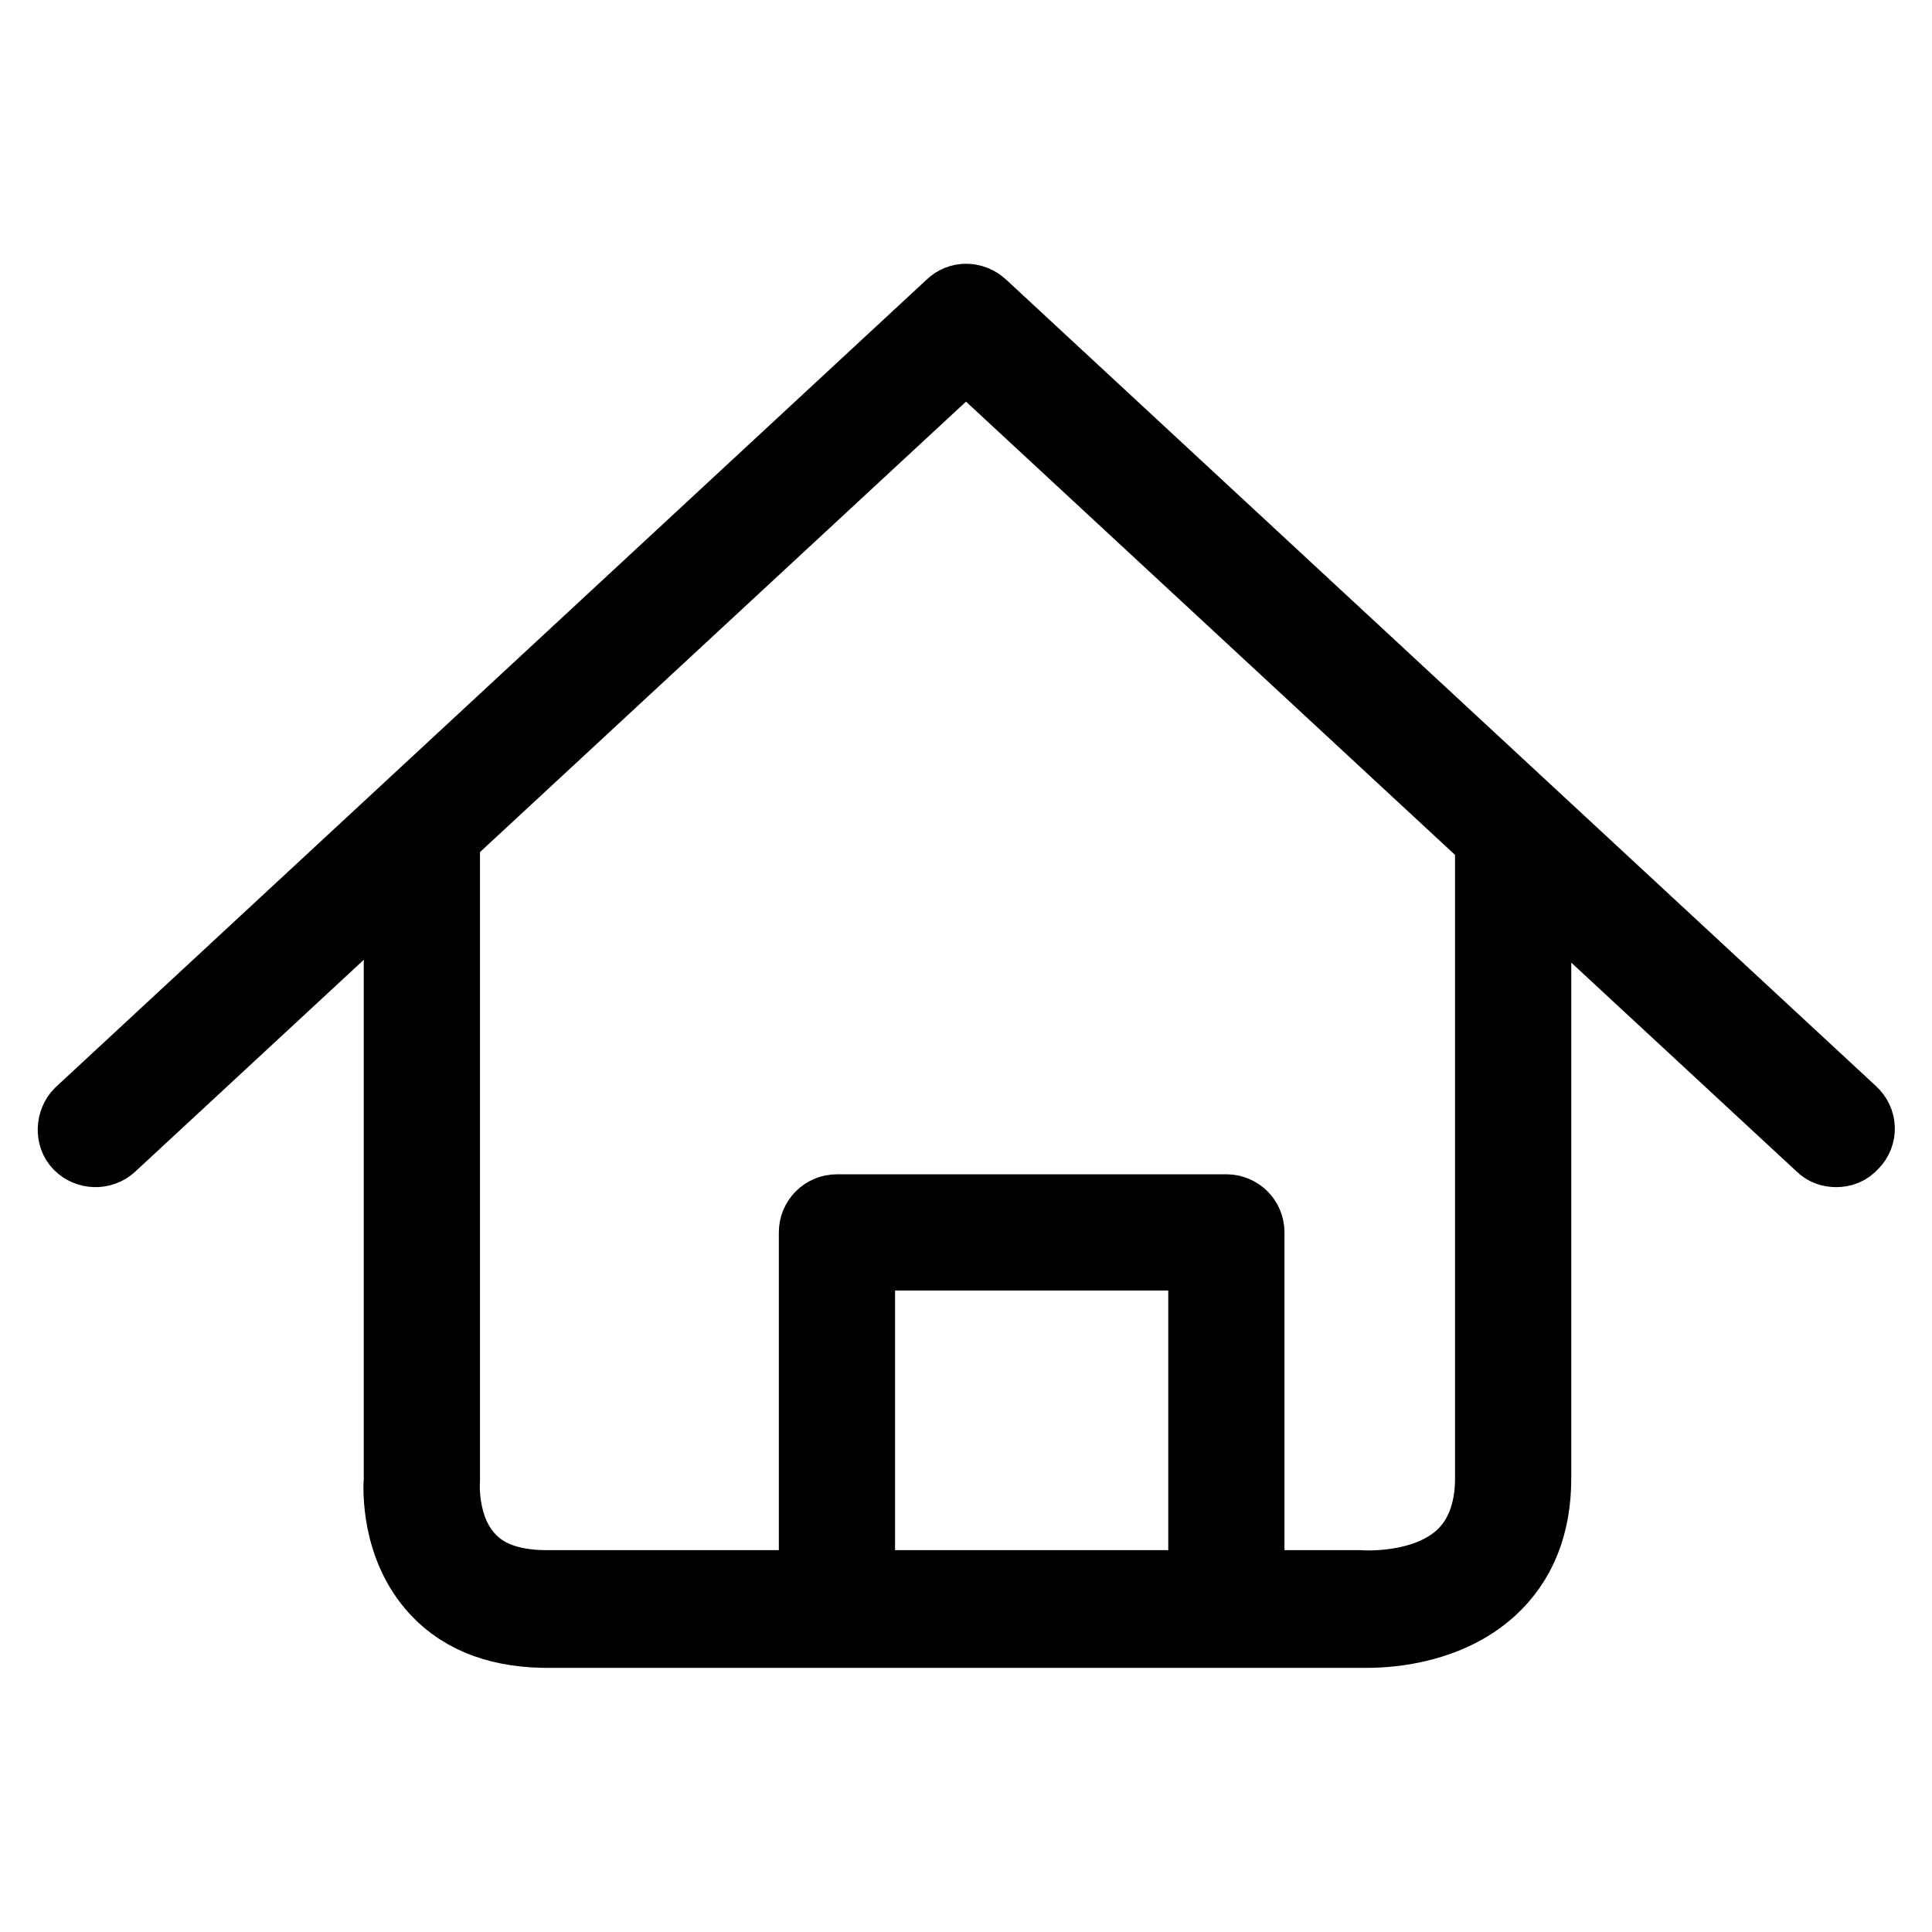 <?xml version="1.0" encoding="utf-8"?>
<!-- Svg Vector Icons : http://www.onlinewebfonts.com/icon -->
<!DOCTYPE svg PUBLIC "-//W3C//DTD SVG 1.1//EN" "http://www.w3.org/Graphics/SVG/1.1/DTD/svg11.dtd">
<svg version="1.1" xmlns="http://www.w3.org/2000/svg" xmlns:xlink="http://www.w3.org/1999/xlink" x="0px" y="0px" viewBox="0 0 256 256" enable-background="new 0 0 256 256" xml:space="preserve">
<g> <path stroke-width="10" fill-opacity="0" stroke="#000000"  d="M162.5,214.2c-1.5,0-2.7-1.2-2.7-2.7V166h-46.2v45.5c0,1.5-1.2,2.7-2.7,2.7c-1.5,0-2.7-1.2-2.7-2.7v-48.2 c0-1.5,1.2-2.7,2.7-2.7h51.6c1.5,0,2.7,1.2,2.7,2.7v48.2C165.2,213,164,214.2,162.5,214.2z M181.1,216c-0.8,0-1.3,0-1.5,0H73.1 c-6.5,0.1-11.6-1.7-15.1-5.5c-5.2-5.6-4.9-13.3-4.8-14.5V110c0-1.5,1.2-2.7,2.7-2.7c1.5,0,2.7,1.2,2.7,2.7v86c0,0.1,0,0.2,0,0.2 c0,0.1-0.5,6.4,3.4,10.5c2.4,2.6,6.1,3.8,11.1,3.7c0,0,0,0,0.1,0h106.7c0.1,0,0.2,0,0.2,0c0.1,0,8.6,0.7,13.7-4c2.6-2.4,4-6,4-10.5 v-86c0-1.5,1.2-2.7,2.7-2.7s2.7,1.2,2.7,2.7v86c0,6.2-2,11-5.8,14.5C191.9,215.4,184.4,216,181.1,216z M243.3,152.3 c-0.7,0-1.3-0.2-1.8-0.7L128,46.4L14.5,151.6c-1.1,1-2.8,0.9-3.8-0.1s-0.9-2.8,0.1-3.8L126.2,40.7c1-1,2.6-1,3.7,0l115.3,106.9 c1.1,1,1.2,2.7,0.1,3.8C244.7,152.1,244,152.3,243.3,152.3z"/></g>
</svg>